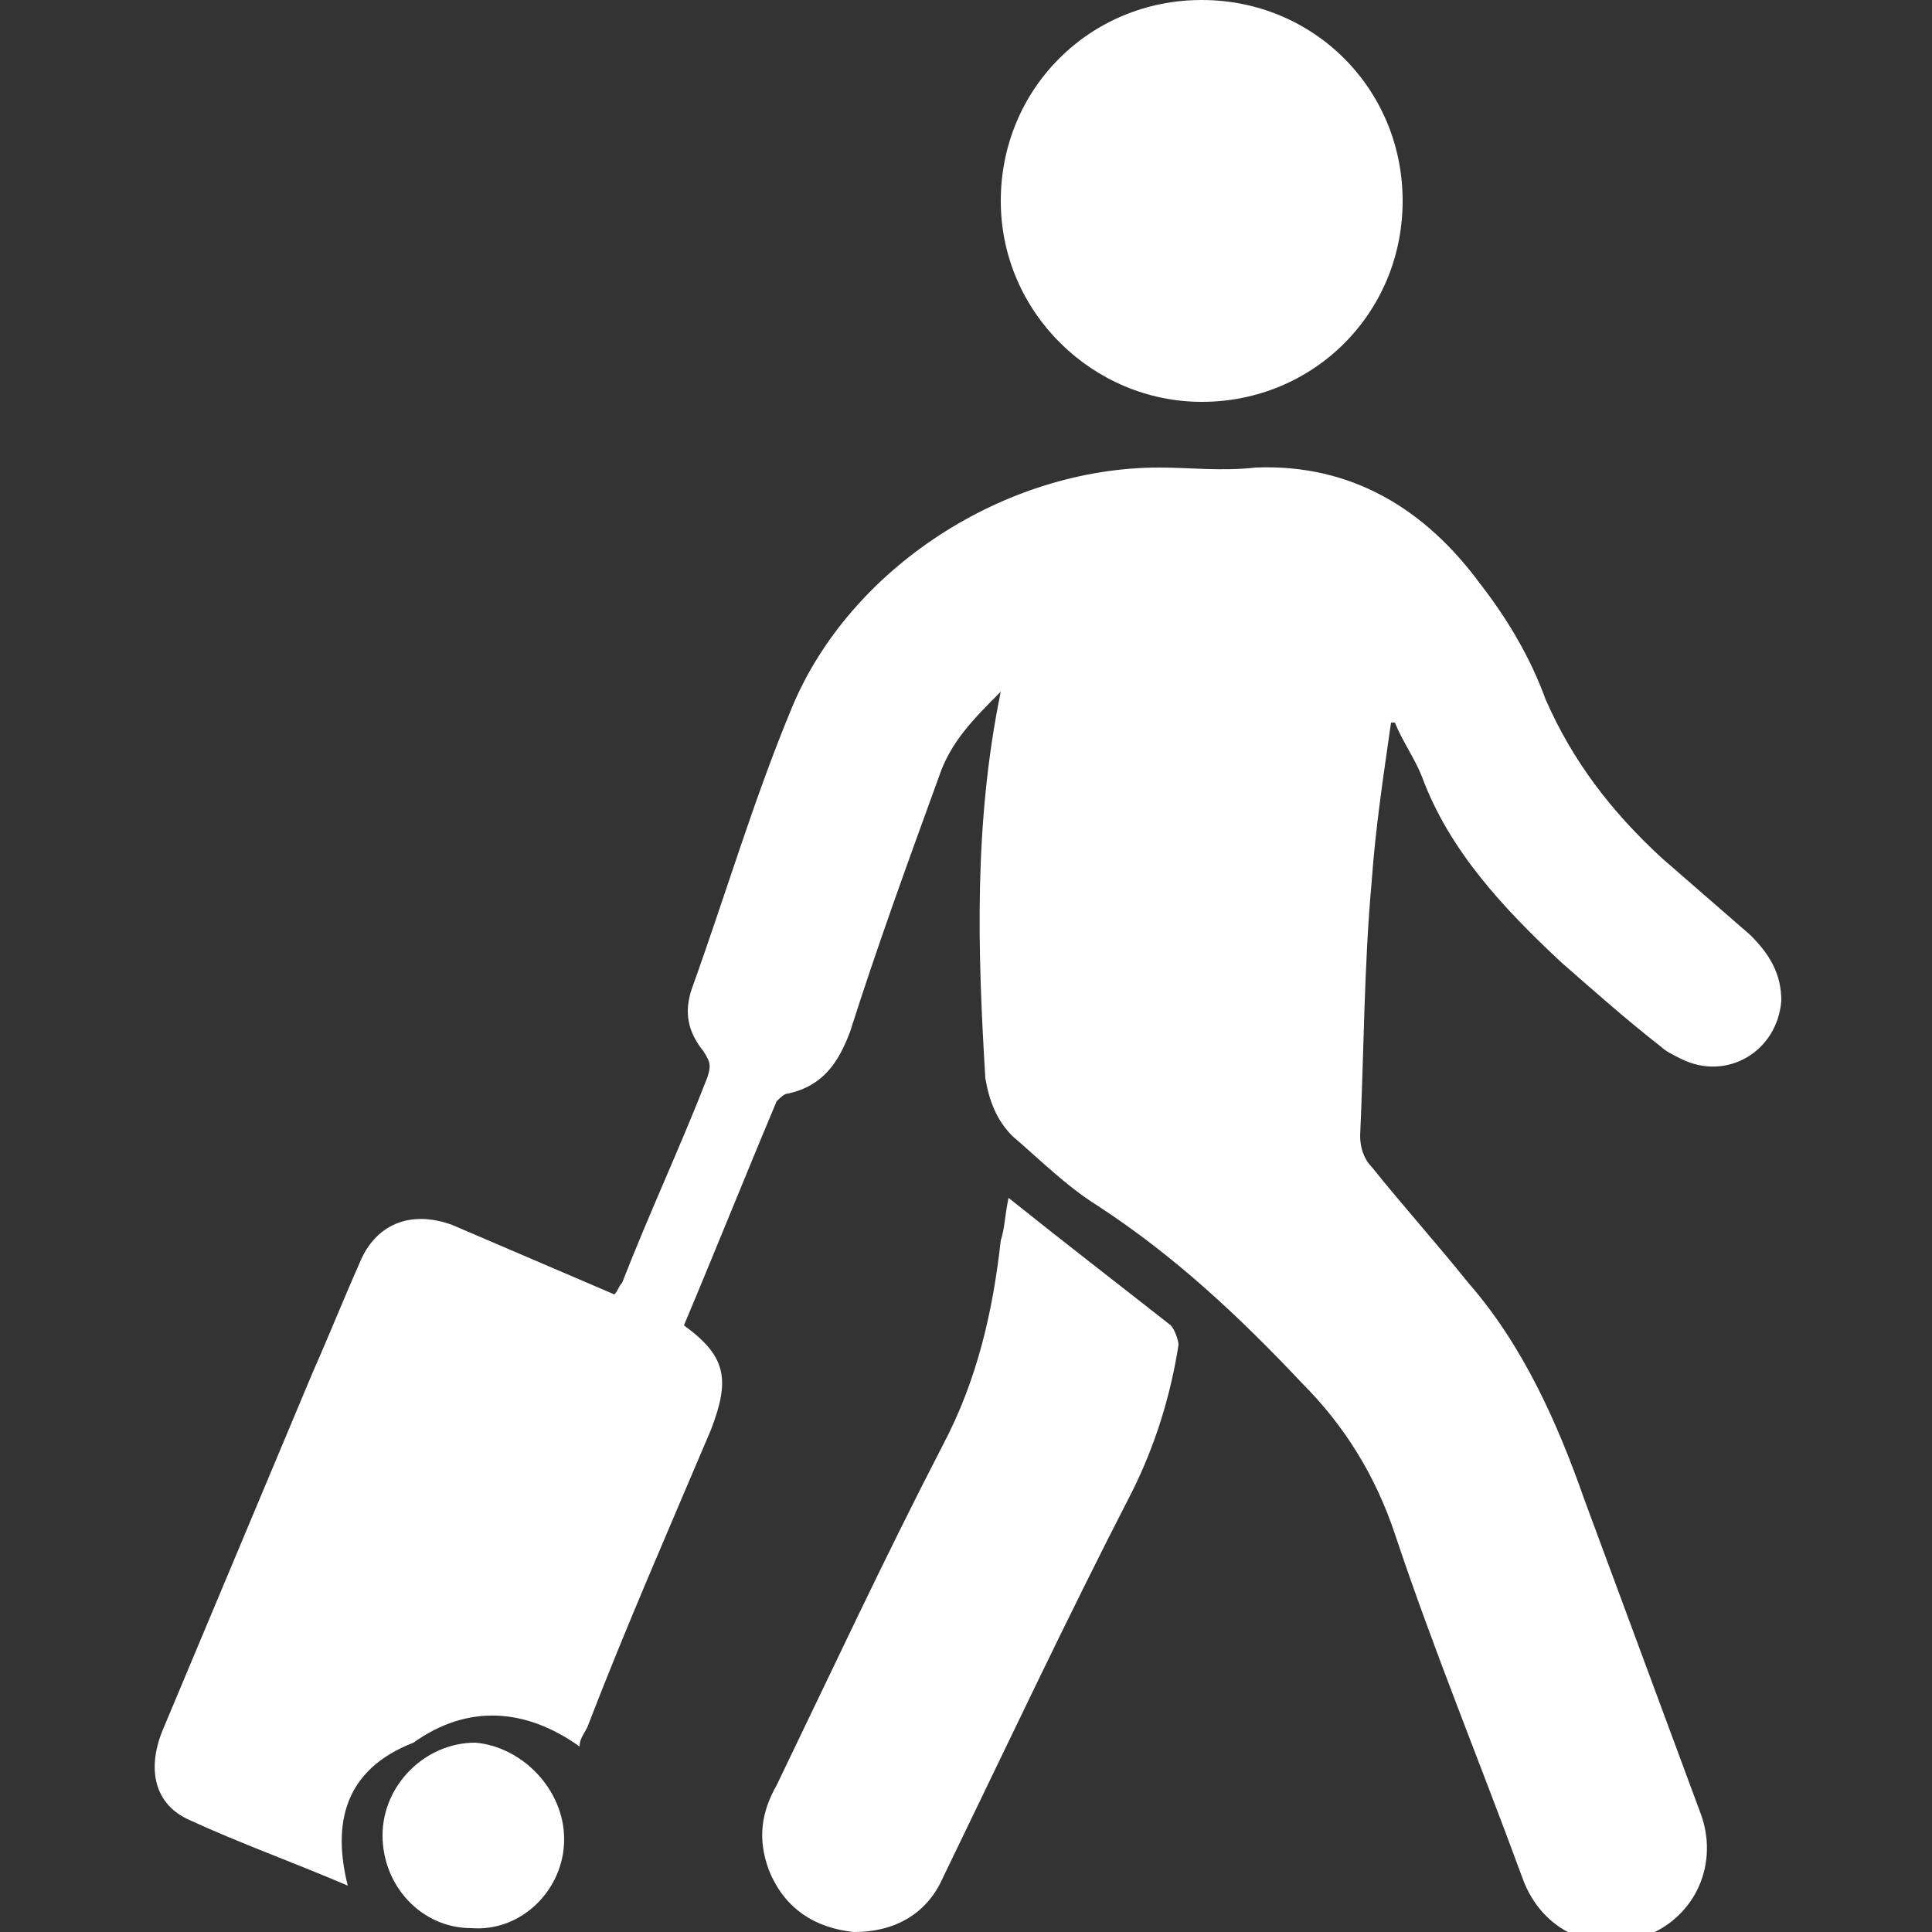 <?xml version="1.0" encoding="UTF-8"?> <!-- Generator: Adobe Illustrator 22.1.0, SVG Export Plug-In . SVG Version: 6.00 Build 0) --> <svg xmlns="http://www.w3.org/2000/svg" xmlns:xlink="http://www.w3.org/1999/xlink" id="Слой_1" x="0px" y="0px" viewBox="0 0 50 50" style="enable-background:new 0 0 50 50;" xml:space="preserve"><rect x="0" y="0" width="50" height="50" fill="#333333" stroke="none"/> <style type="text/css"> .st0{fill:#FFFFFF;} </style> <path class="st0" d="M9,48.8c-1.4-0.6-2.8-1.1-4.1-1.7c-0.9-0.4-1.1-1.3-0.7-2.3c1.3-3.1,2.6-6.2,3.9-9.3c0.4-0.9,0.8-1.9,1.2-2.8 c0.4-1,1.3-1.4,2.4-1c1.4,0.6,2.8,1.2,4.2,1.8c0.1-0.1,0.1-0.2,0.2-0.3c0.7-1.8,1.5-3.5,2.2-5.3c0.1-0.3,0.1-0.4-0.1-0.7 c-0.4-0.5-0.5-1-0.3-1.6c0.9-2.5,1.6-4.9,2.6-7.3c1.5-3.6,5.5-6.2,9.5-6.2c0.8,0,1.6,0.1,2.5,0c2.5-0.1,4.4,1.1,5.8,3 c0.7,0.9,1.3,1.9,1.7,3c0.7,1.6,1.7,2.9,3,4.1c0.8,0.7,1.5,1.3,2.3,2c0.5,0.5,0.8,1,0.8,1.7c-0.1,1.3-1.4,2.1-2.6,1.5 c-0.2-0.1-0.4-0.2-0.5-0.3c-0.9-0.7-1.8-1.5-2.6-2.2c-1.5-1.4-2.9-2.9-3.6-4.8c-0.2-0.5-0.5-0.9-0.7-1.4c0,0-0.1,0-0.1,0 c-0.2,1.4-0.4,2.7-0.5,4.1c-0.2,2.2-0.2,4.4-0.3,6.6c0,0.3,0.1,0.6,0.3,0.8c0.8,1,1.7,2,2.5,3c1.4,1.6,2.3,3.6,3,5.6 c1,2.7,2,5.4,3,8.1c0.5,1.3-0.1,2.7-1.4,3.2c-1.3,0.5-2.7-0.1-3.2-1.5c-1.1-3-2.3-5.9-3.3-8.9c-0.5-1.5-1.3-2.8-2.4-3.9 c-1.6-1.7-3.3-3.3-5.3-4.6c-0.8-0.5-1.5-1.2-2.2-1.8c-0.4-0.4-0.6-0.9-0.7-1.5c-0.2-3.3-0.3-6.6,0.4-10c-0.7,0.7-1.3,1.3-1.6,2.2 c-0.8,2.2-1.6,4.4-2.3,6.6c-0.3,0.8-0.7,1.4-1.6,1.6c-0.1,0-0.2,0.1-0.3,0.2c-0.8,1.9-1.6,3.9-2.4,5.8c0,0,0,0,0,0 c1.1,0.8,1.2,1.4,0.7,2.7c-1.1,2.6-2.2,5.1-3.2,7.7c-0.1,0.2-0.2,0.3-0.2,0.5c-1.4-1-2.9-1.1-4.3-0.1C8.9,45.8,8.6,47.2,9,48.8z"></path> <path class="st0" d="M26.1,31c1.5,1.2,2.8,2.2,4.2,3.3c0.1,0.1,0.2,0.4,0.2,0.5c-0.2,1.3-0.6,2.6-1.2,3.8c-1.7,3.3-3.3,6.7-4.9,10 C24,49.5,23.2,50,22.1,50c-1-0.1-1.8-0.6-2.2-1.6c-0.3-0.8-0.2-1.5,0.2-2.2c1.4-2.9,2.8-5.9,4.3-8.8c0.9-1.7,1.3-3.5,1.5-5.3 C26,31.8,26,31.5,26.1,31z"></path> <path class="st0" d="M25.9,5.2c0-2.9,2.3-5.2,5.2-5.2c2.9,0,5.2,2.3,5.2,5.2c0,2.9-2.3,5.2-5.2,5.2C28.3,10.4,25.9,8.1,25.9,5.2z"></path> <path class="st0" d="M14.6,47.6c0,1.3-1.1,2.4-2.4,2.3c-1.3,0-2.3-1.1-2.3-2.4c0-1.3,1.1-2.4,2.4-2.4C13.5,45.2,14.6,46.3,14.6,47.6 z"></path> </svg> 